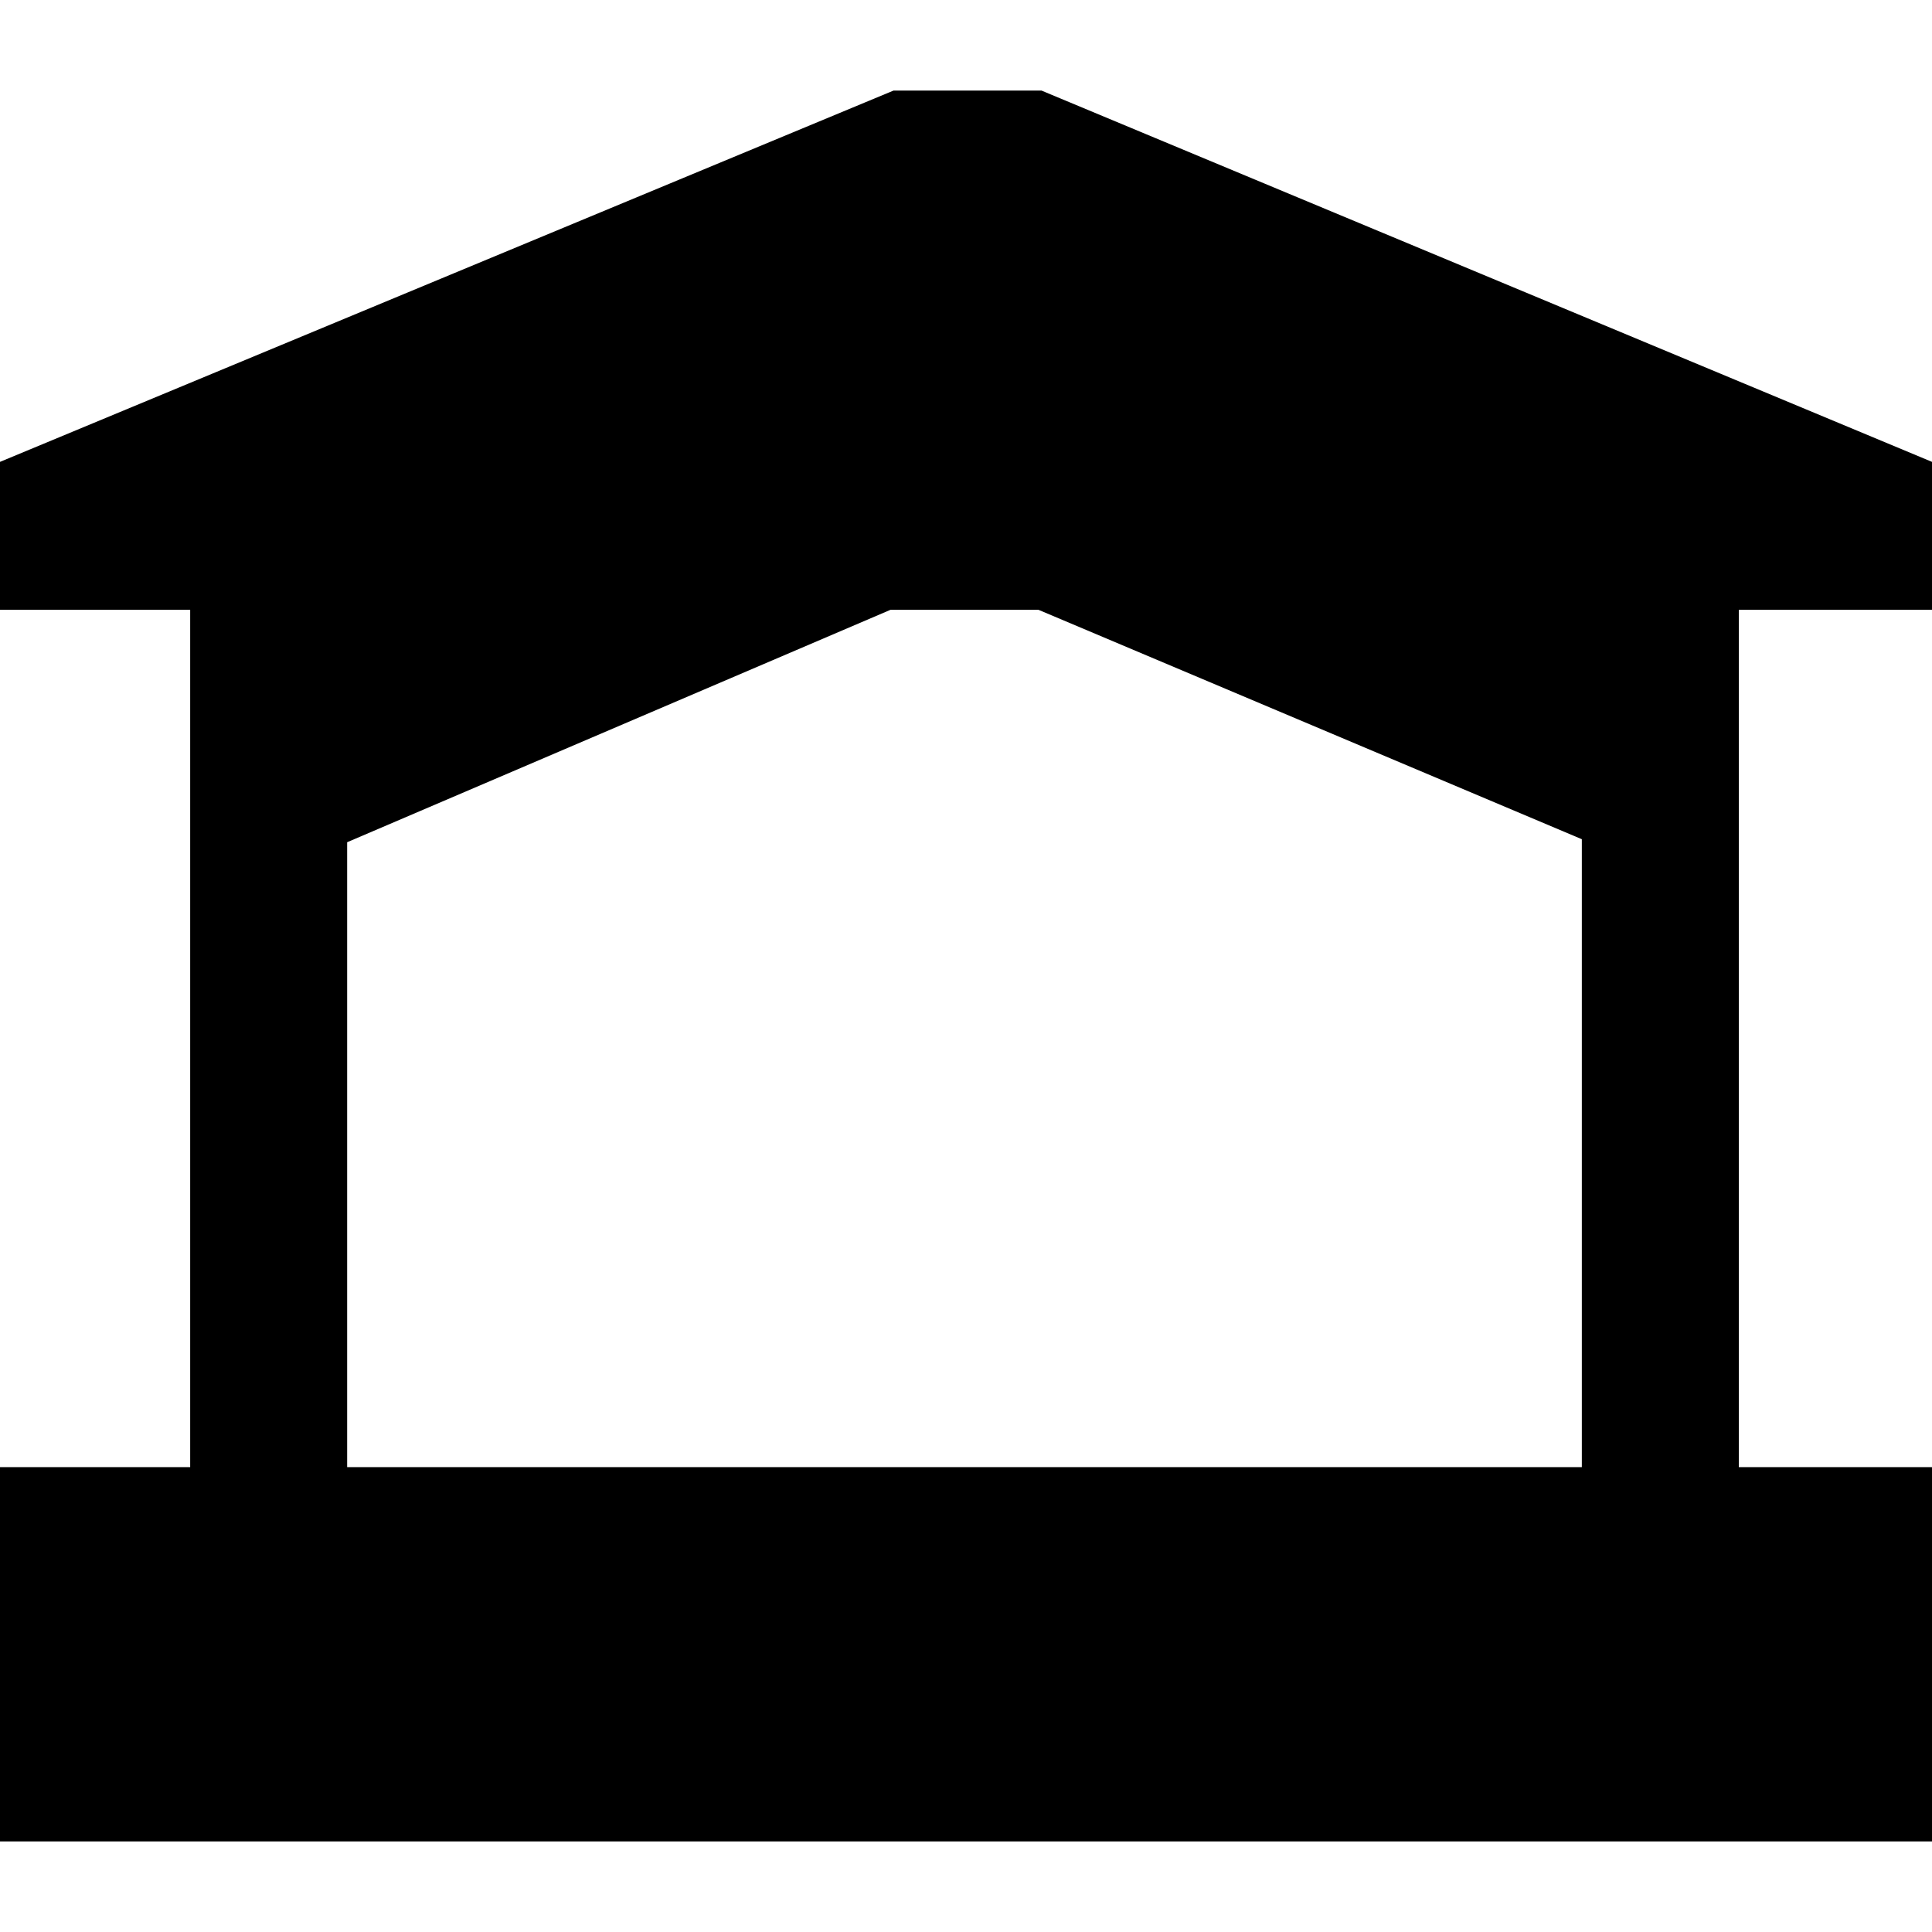 <svg width="64" height="64" viewBox="0 0 64 64" xmlns="http://www.w3.org/2000/svg">
    <path d="M64 20.2v-4.9L34.5 3h-4.9L0 15.3v4.9h6.3v28.4H0V61h64V48.6h-6.4V20.2H64zM11.5 48.6V27.9l18-7.7h4.9l18 7.6v20.8H11.5z"/>
</svg>
